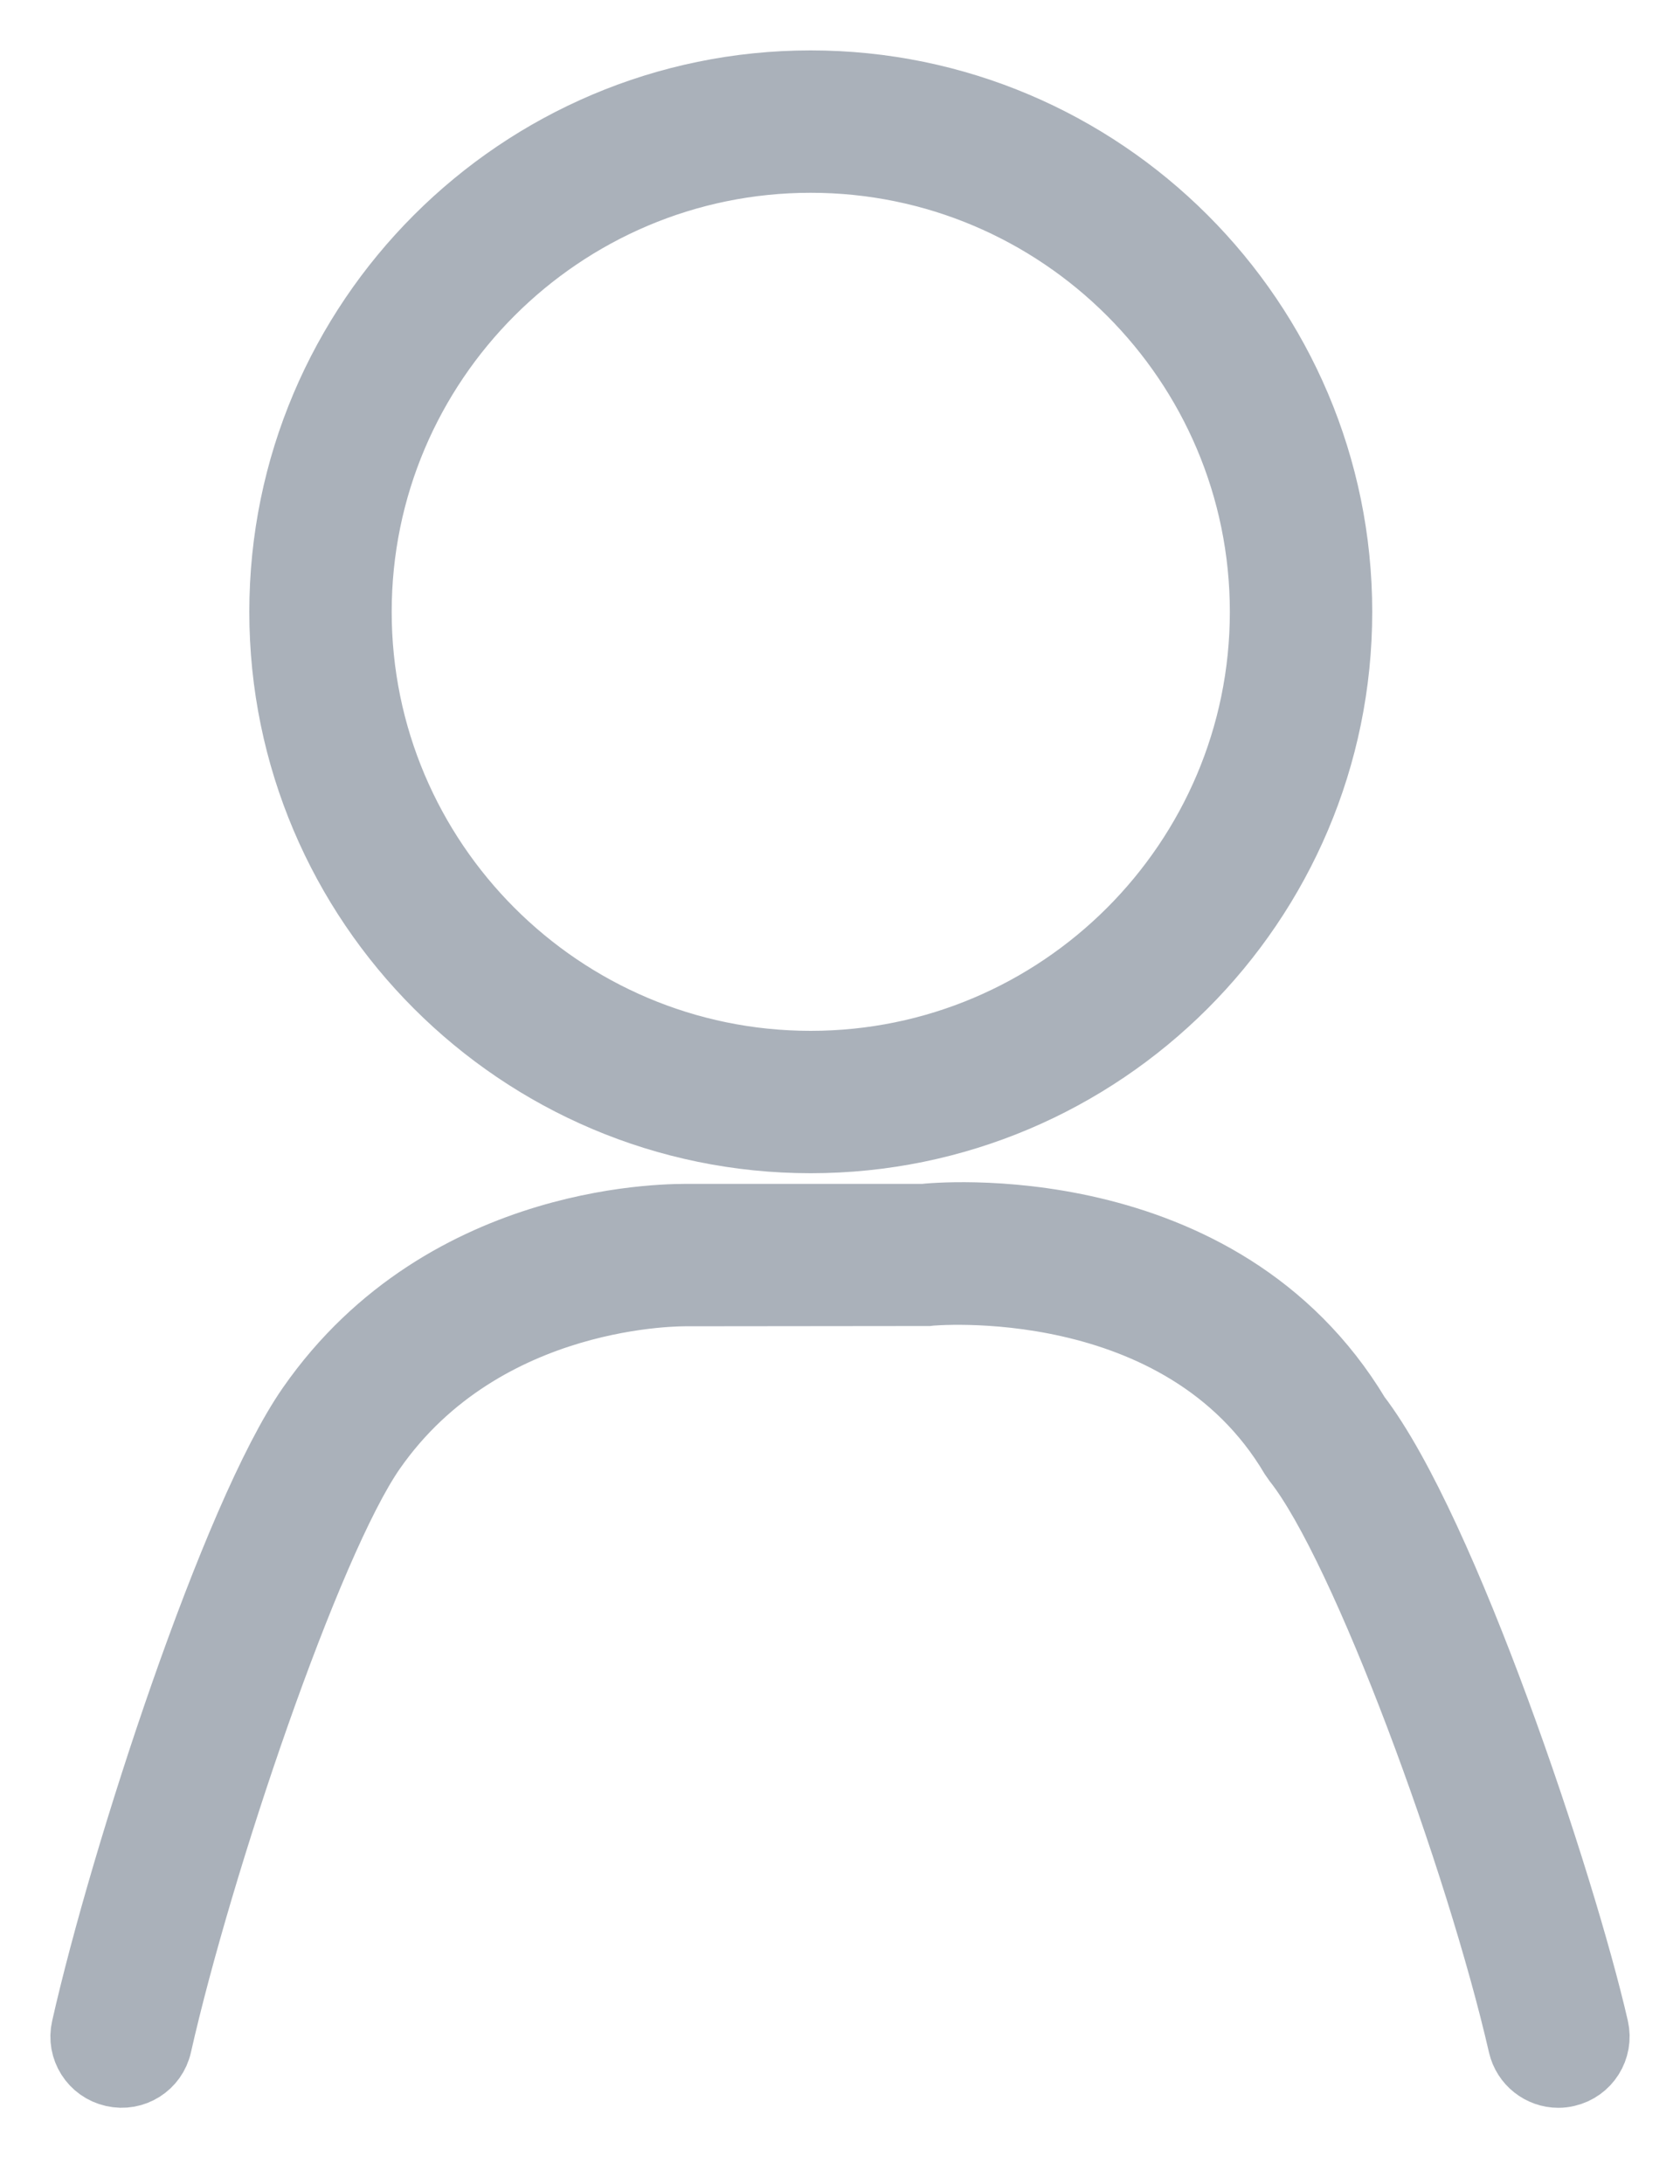 <?xml version="1.0" encoding="UTF-8" standalone="no"?>
<svg width="20px" height="26px" viewBox="0 0 20 26" version="1.1" xmlns="http://www.w3.org/2000/svg" xmlns:xlink="http://www.w3.org/1999/xlink">
    <!-- Generator: Sketch 40.3 (33839) - http://www.bohemiancoding.com/sketch -->
    <title>Fill 91</title>
    <desc>Created with Sketch.</desc>
    <defs></defs>
    <g id="Order" stroke="none" stroke-width="1" fill="none" fill-rule="evenodd">
        <g id="教練端-接柯打-v2" transform="translate(-17, -236)" stroke="#AAB1BA" stroke-width="0.8" fill="#AAB1BA">
            <g id="class-1-copy" transform="translate(0, 129)">
                <path d="M26.651,120.567 C30.116,120.567 32.936,117.748 32.936,114.284 C32.936,110.819 30.116,108 26.651,108 C23.187,108 20.368,110.819 20.368,114.284 C20.368,117.748 23.187,120.567 26.651,120.567 L26.651,120.567 Z M26.651,108.895 C29.623,108.895 32.041,111.312 32.041,114.284 C32.041,117.254 29.623,119.672 26.651,119.672 C23.68,119.672 21.263,117.254 21.263,114.284 C21.263,111.312 23.68,108.895 26.651,108.895 L26.651,108.895 Z M33.153,123.858 C31.521,121.139 28.092,121.481 27.995,121.494 L25.199,121.494 C25.083,121.496 22.317,121.419 20.696,123.749 C19.795,125.044 18.475,129.089 18.011,131.147 C17.956,131.388 18.108,131.627 18.349,131.681 C18.59,131.737 18.83,131.585 18.883,131.344 C19.371,129.183 20.66,125.368 21.43,124.259 C22.766,122.34 25.147,122.39 25.183,122.389 L28.042,122.386 C28.073,122.381 31.069,122.095 32.397,124.339 C32.408,124.356 32.42,124.373 32.432,124.389 C33.248,125.418 34.613,129.15 35.116,131.345 C35.164,131.552 35.348,131.693 35.552,131.693 C35.585,131.693 35.619,131.689 35.652,131.681 C35.893,131.626 36.044,131.386 35.989,131.145 C35.594,129.424 34.194,125.214 33.153,123.858 Z" id="Fill-91"></path>
            </g>
        </g>
    </g>
</svg>